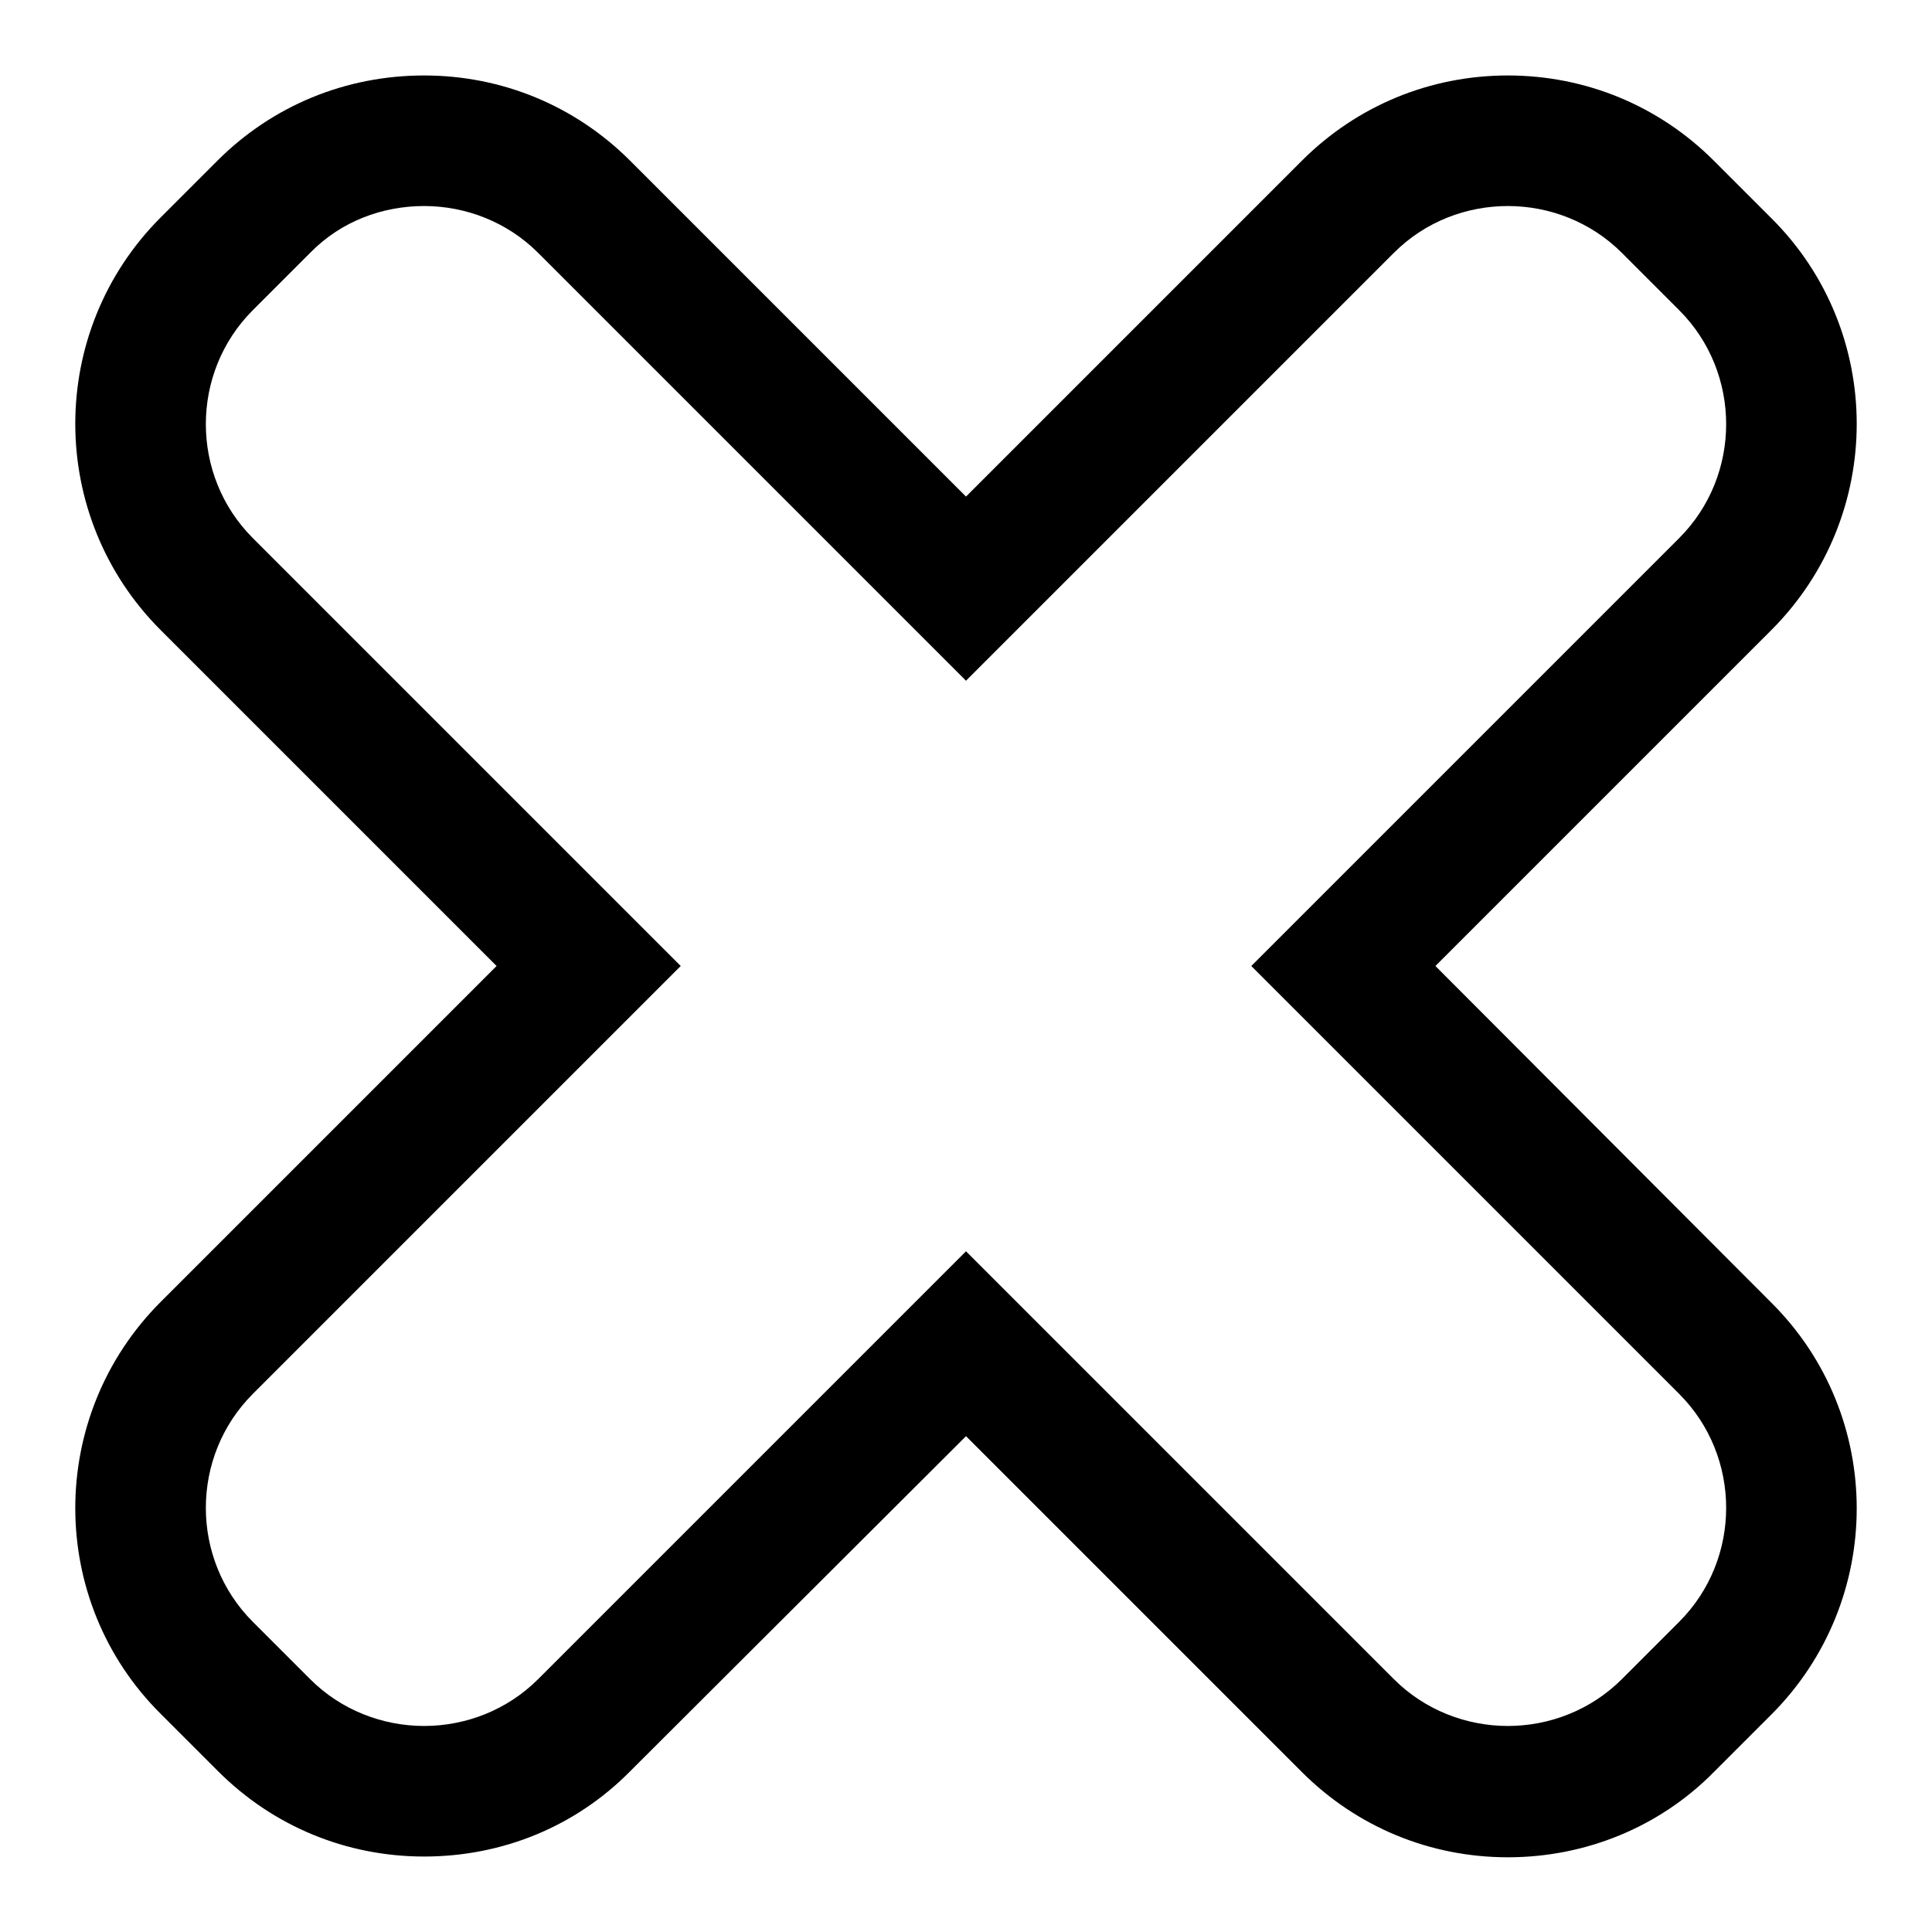 <?xml version="1.0" encoding="utf-8"?>
<!-- Svg Vector Icons : http://www.onlinewebfonts.com/icon -->
<!DOCTYPE svg PUBLIC "-//W3C//DTD SVG 1.1//EN" "http://www.w3.org/Graphics/SVG/1.1/DTD/svg11.dtd">
<svg version="1.1" xmlns="http://www.w3.org/2000/svg" xmlns:xlink="http://www.w3.org/1999/xlink" x="0px" y="0px" viewBox="0 0 256 256" enable-background="new 0 0 256 256" xml:space="preserve">
<g><g><g><path fill="#000000" d="M190.2,128l44.5-44.5c15.1-15.1,15.1-39.6,0-54.6l-7.6-7.6c-7.3-7.3-17-11.3-27.3-11.3c-10.3,0-20,4-27.3,11.3L128,65.8L83.5,21.3C76.2,14,66.5,10,56.2,10c-10.4,0-20.1,4-27.4,11.3l-7.5,7.5c-15.1,15.1-15.1,39.6,0,54.7L65.8,128l-44.5,44.5c-15.1,15.1-15.1,39.6,0,54.6l7.6,7.6c7.3,7.3,17,11.3,27.3,11.3c10.4,0,20.1-4,27.3-11.3l44.5-44.4l44.5,44.5c7.3,7.3,17,11.3,27.3,11.3c10.3,0,20.1-4,27.3-11.3l7.6-7.6c15.1-15.1,15.1-39.6,0-54.6L190.2,128z M222.5,214.9l-7.6,7.6c-4.1,4.1-9.6,6.2-15.1,6.2s-11-2.1-15.1-6.2L128,165.8l-56.7,56.7c-4.1,4.1-9.6,6.2-15.1,6.2s-11-2.1-15.1-6.2l-7.6-7.6c-8.3-8.3-8.3-21.9,0-30.2L90.2,128L33.5,71.3c-8.3-8.3-8.3-21.9,0-30.2l7.6-7.6c4.1-4.2,9.6-6.2,15.1-6.2s11,2.1,15.1,6.2L128,90.2l56.7-56.7c4.2-4.2,9.7-6.2,15.1-6.2c5.5,0,11,2.1,15.1,6.2l7.6,7.6c8.3,8.3,8.3,21.9,0,30.2L165.8,128l56.7,56.7C230.8,193,230.8,206.6,222.5,214.9z"/></g><g></g><g></g><g></g><g></g><g></g><g></g><g></g><g></g><g></g><g></g><g></g><g></g><g></g><g></g><g></g></g></g>
</svg>